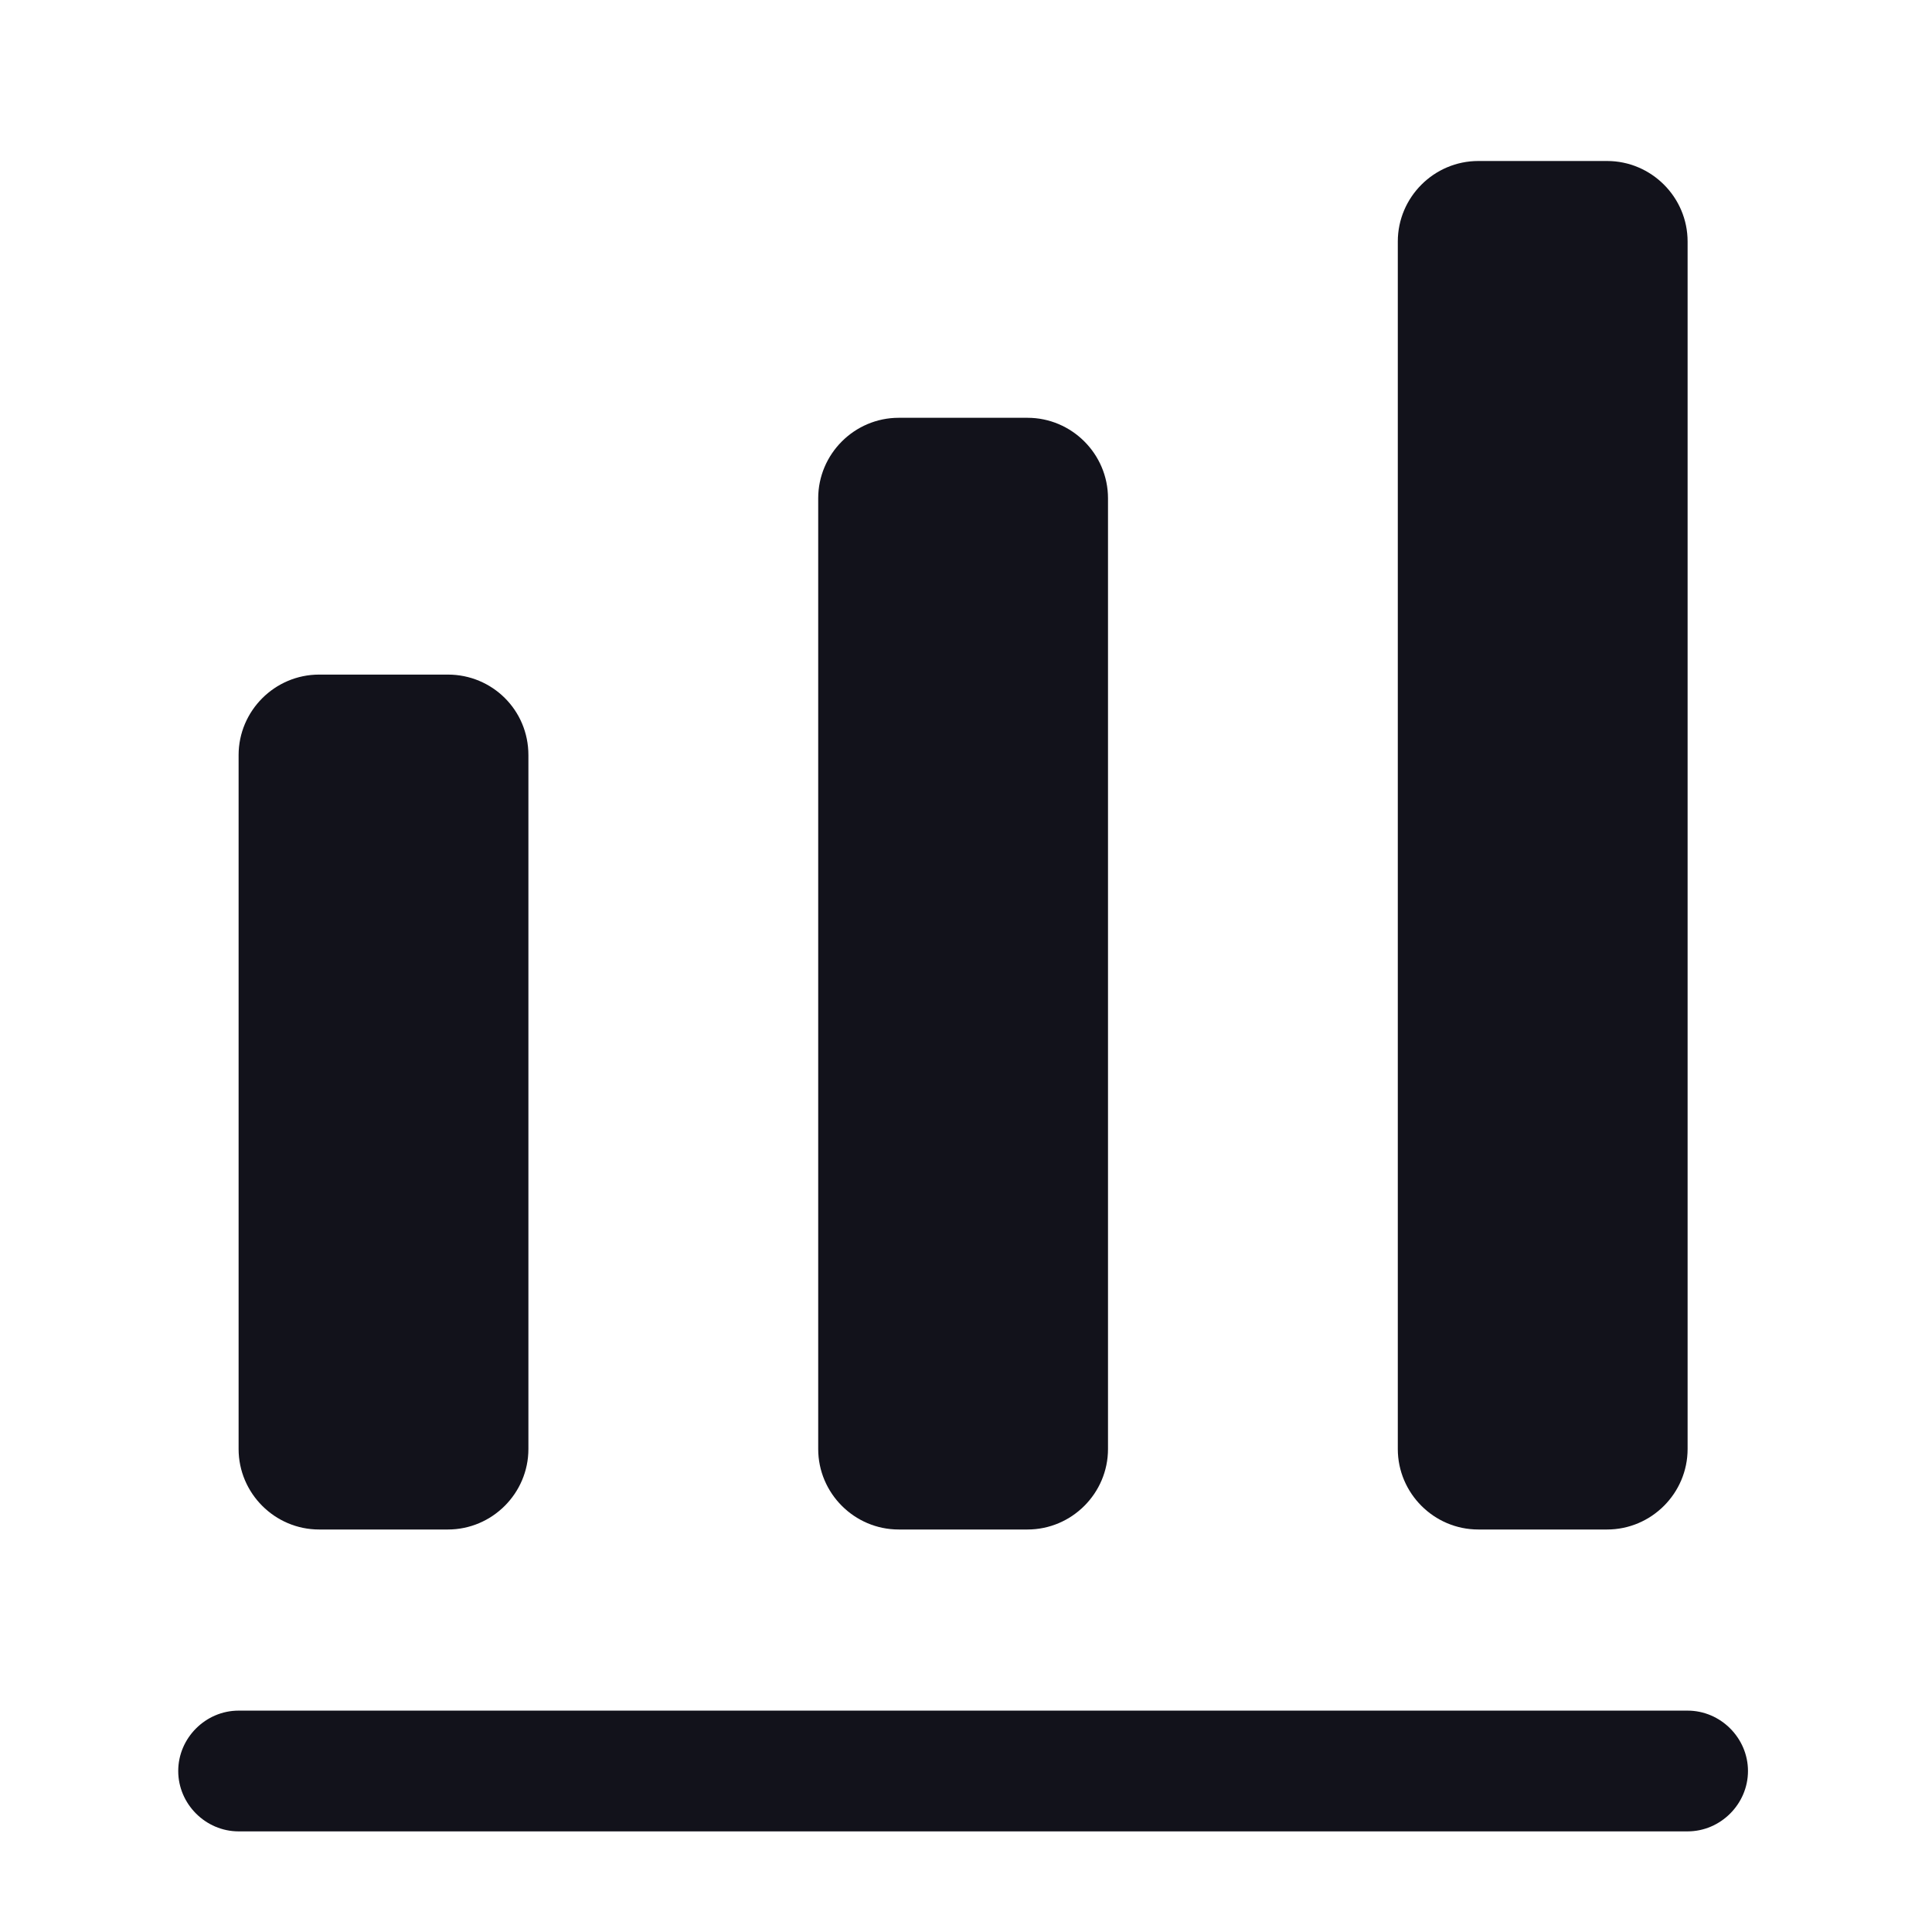 <svg width="24" height="24" viewBox="0 0 24 24" fill="none" xmlns="http://www.w3.org/2000/svg">
<path fill-rule="evenodd" clip-rule="evenodd" d="M18.364 2H19.964C20.514 2 20.964 2.45 20.964 3V18C20.964 18.55 20.514 19 19.964 19H18.364C17.814 19 17.364 18.55 17.364 18V3C17.364 2.45 17.814 2 18.364 2ZM12.764 5.19H11.164C10.614 5.19 10.164 5.64 10.164 6.19V18C10.164 18.55 10.614 19 11.164 19H12.764C13.314 19 13.764 18.55 13.764 18V6.19C13.764 5.64 13.314 5.19 12.764 5.19ZM3.964 8.38H5.564C6.114 8.38 6.564 8.82 6.564 9.38V18C6.564 18.55 6.114 19 5.564 19H3.964C3.414 19 2.964 18.55 2.964 18V9.38C2.964 8.83 3.414 8.38 3.964 8.38ZM2.964 22.75H20.964C21.374 22.75 21.714 22.41 21.714 22C21.714 21.59 21.374 21.25 20.964 21.25H2.964C2.554 21.25 2.214 21.59 2.214 22C2.214 22.41 2.554 22.75 2.964 22.75Z" fill="#12121B"/>
</svg>
